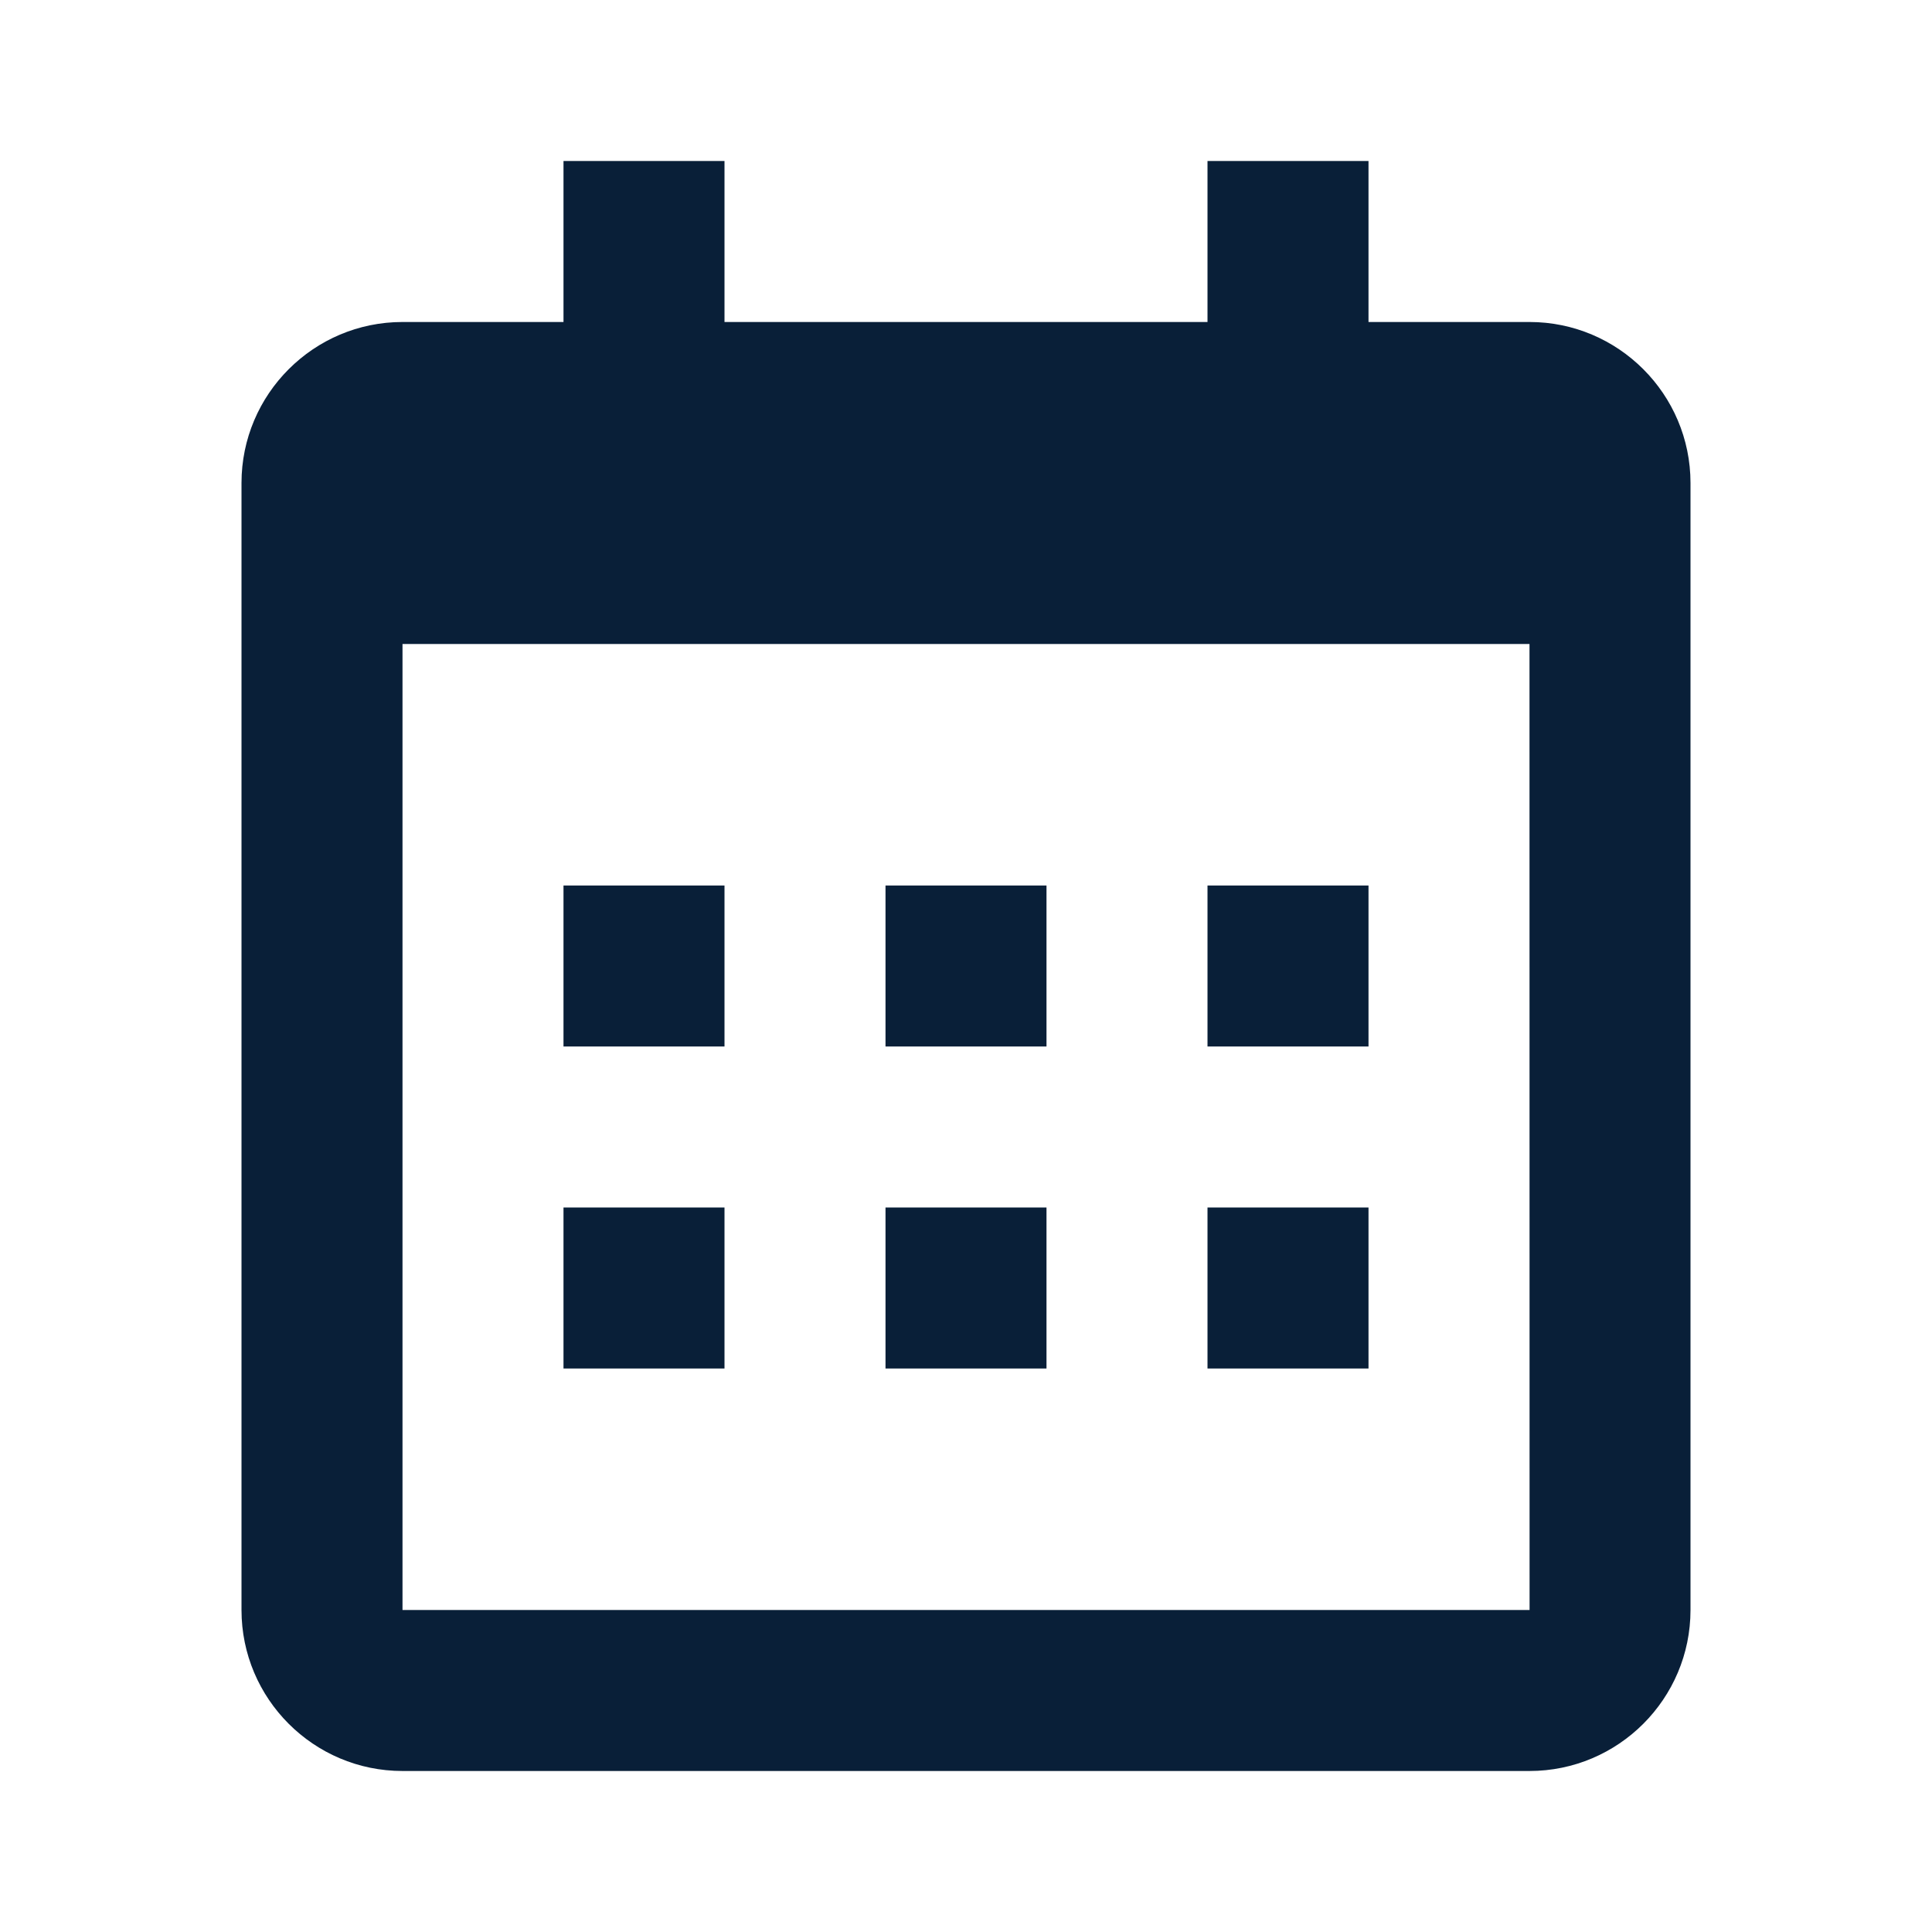 <svg width="143" height="143" viewBox="0 0 143 143" fill="none" xmlns="http://www.w3.org/2000/svg">
<path d="M41.708 65.542H53.625V77.458H41.708V65.542ZM41.708 89.375H53.625V101.292H41.708V89.375ZM65.542 65.542H77.458V77.458H65.542V65.542ZM65.542 89.375H77.458V101.292H65.542V89.375ZM89.375 65.542H101.292V77.458H89.375V65.542ZM89.375 89.375H101.292V101.292H89.375V89.375Z" fill="#091F38"/>
<path d="M29.792 131.083H113.208C119.78 131.083 125.125 125.739 125.125 119.167V35.75C125.125 29.178 119.78 23.833 113.208 23.833H101.292V11.917H89.375V23.833H53.625V11.917H41.708V23.833H29.792C23.22 23.833 17.875 29.178 17.875 35.75V119.167C17.875 125.739 23.22 131.083 29.792 131.083ZM113.208 47.667L113.214 119.167H29.792V47.667H113.208Z" fill="#091F38"/>
</svg>
